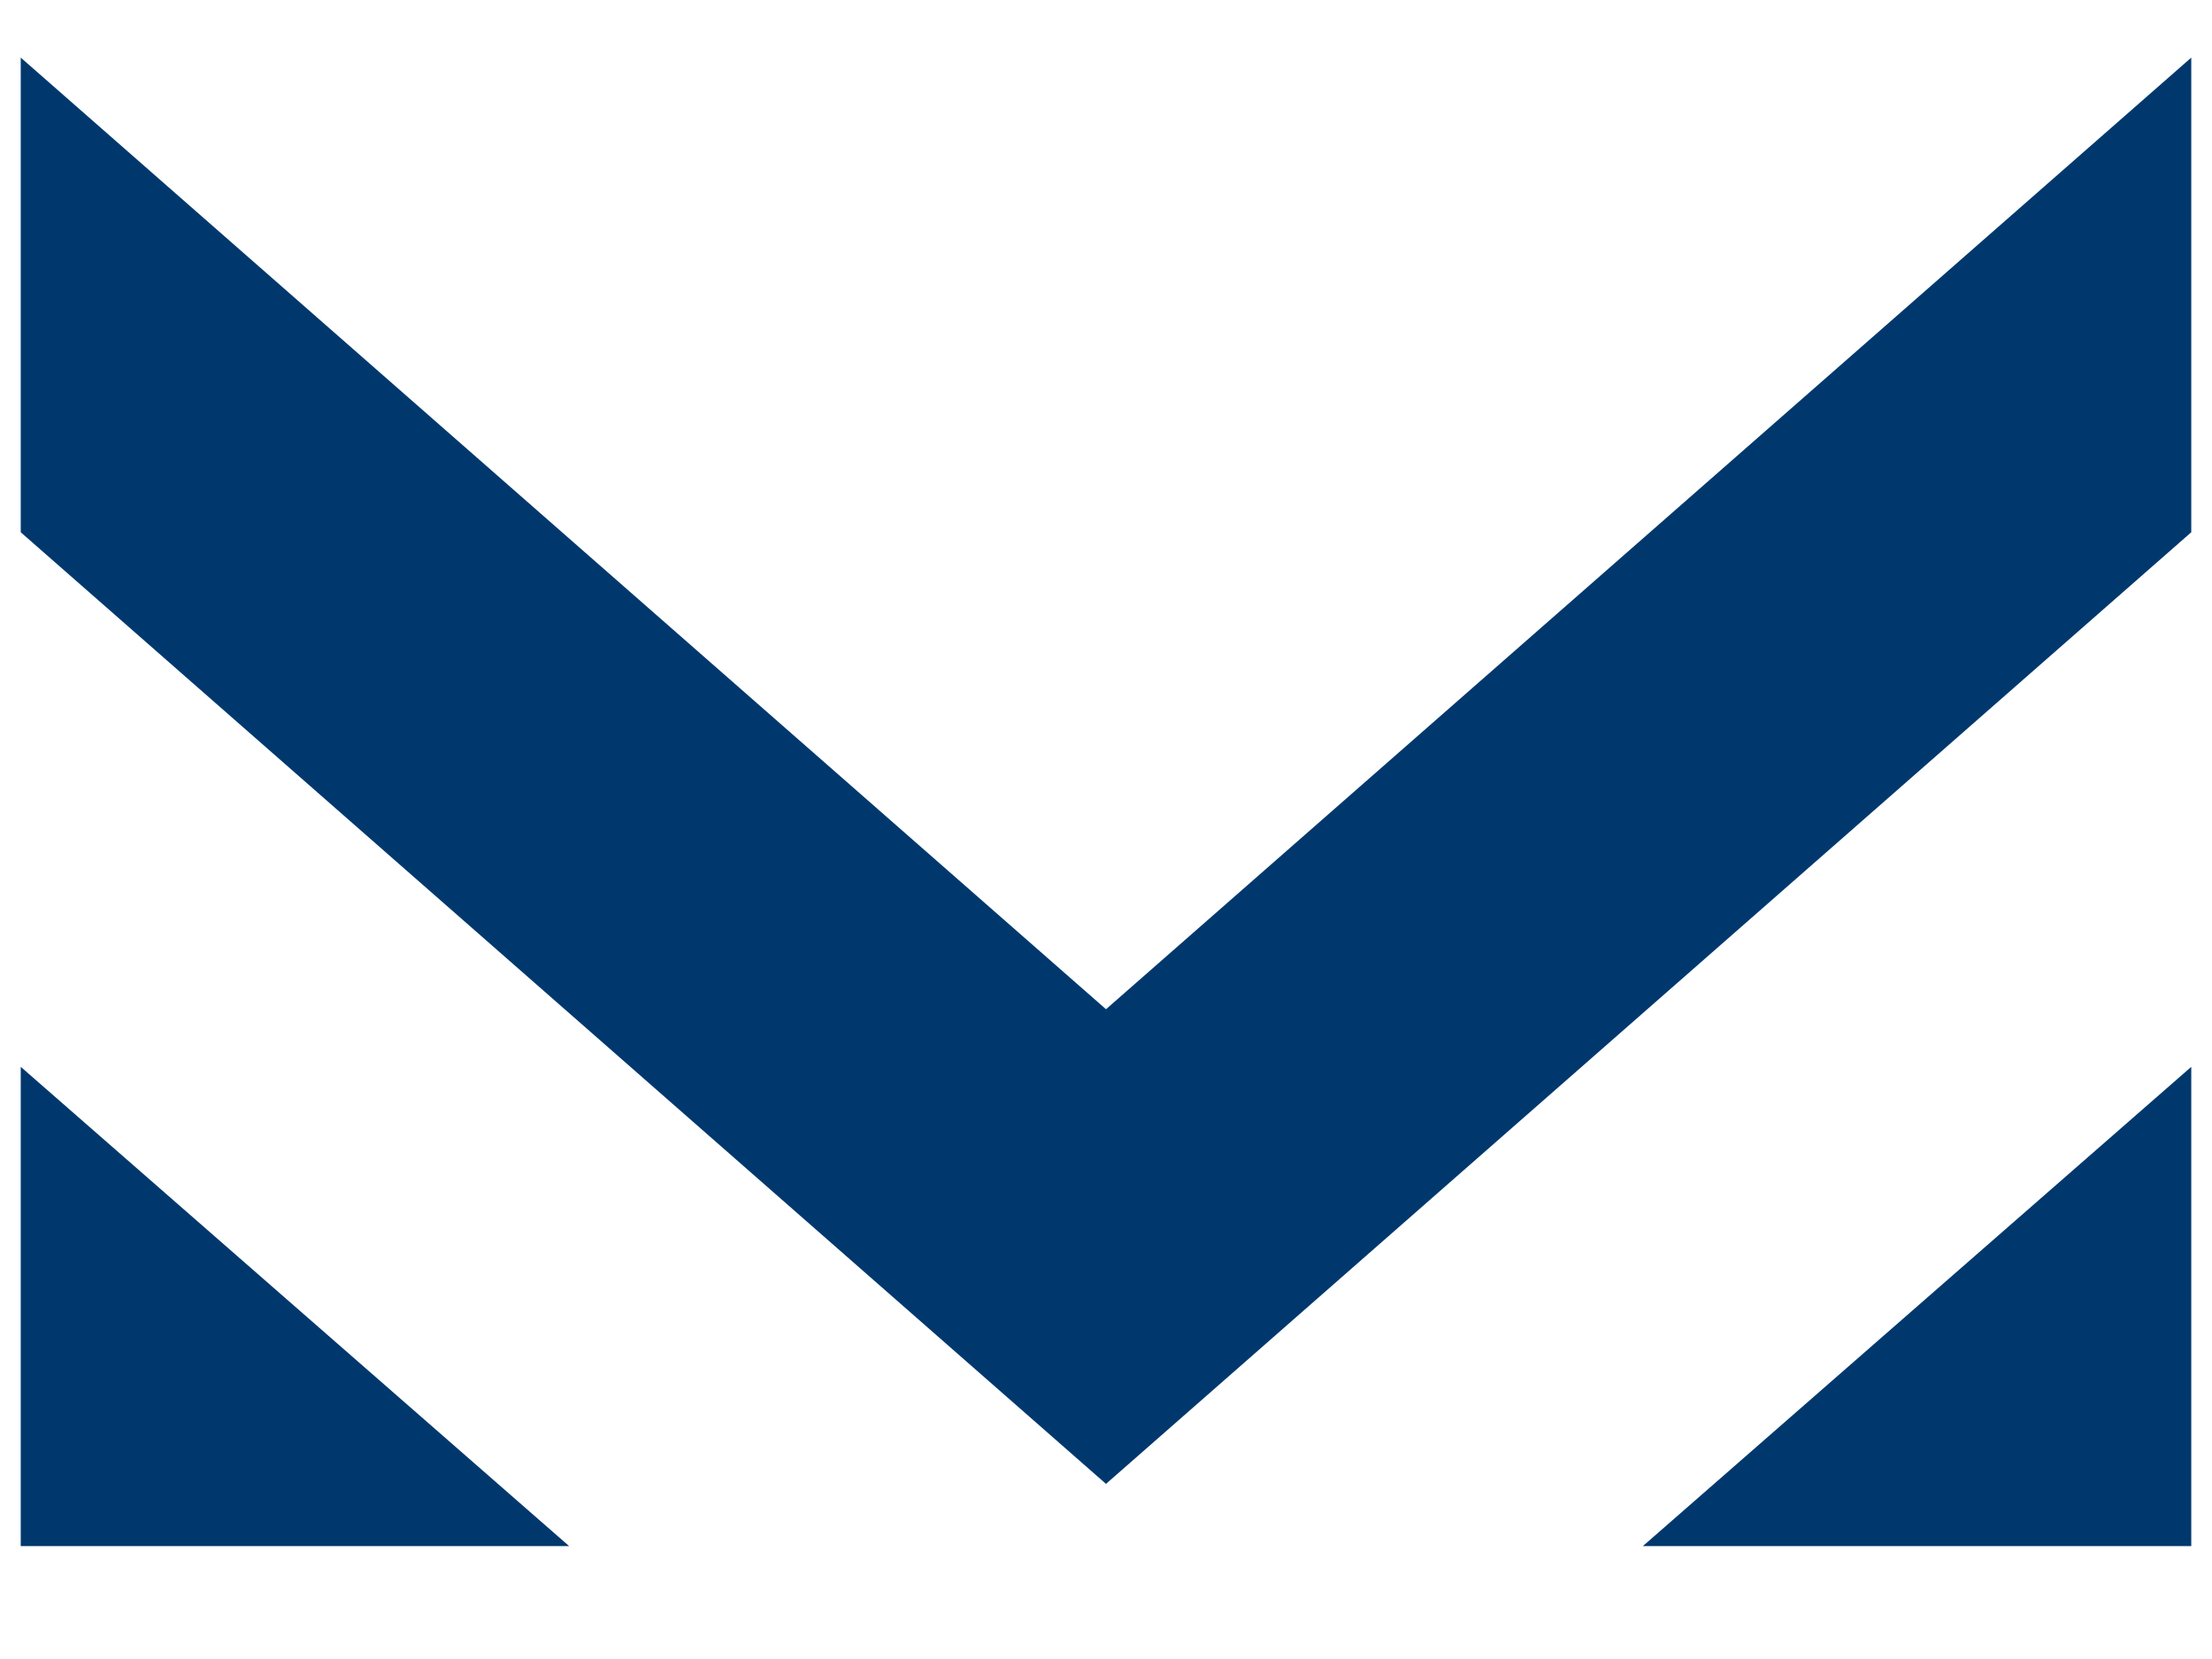 <?xml version="1.0" encoding="utf-8"?>
<!-- Generator: Adobe Illustrator 28.0.0, SVG Export Plug-In . SVG Version: 6.00 Build 0)  -->
<svg version="1.1" id="Capa_1" xmlns="http://www.w3.org/2000/svg" xmlns:xlink="http://www.w3.org/1999/xlink" x="0px" y="0px"
	 viewBox="0 0 96 72" style="enable-background:new 0 0 96 72;" xml:space="preserve">
<style type="text/css">
	.st0{fill:#00386D;}
</style>
<g>
	<g>
		<g>
			<polygon class="st0" points="71.3,67.1 95.1,67.1 95.1,46.3 			"/>
			<polygon class="st0" points="0.9,46.3 0.9,67.1 24.7,67.1 			"/>
		</g>
		<polygon class="st0" points="48,64.4 95.1,23.1 95.1,2.5 48,43.8 0.9,2.5 0.9,23.1 		"/>
	</g>
</g>
</svg>
